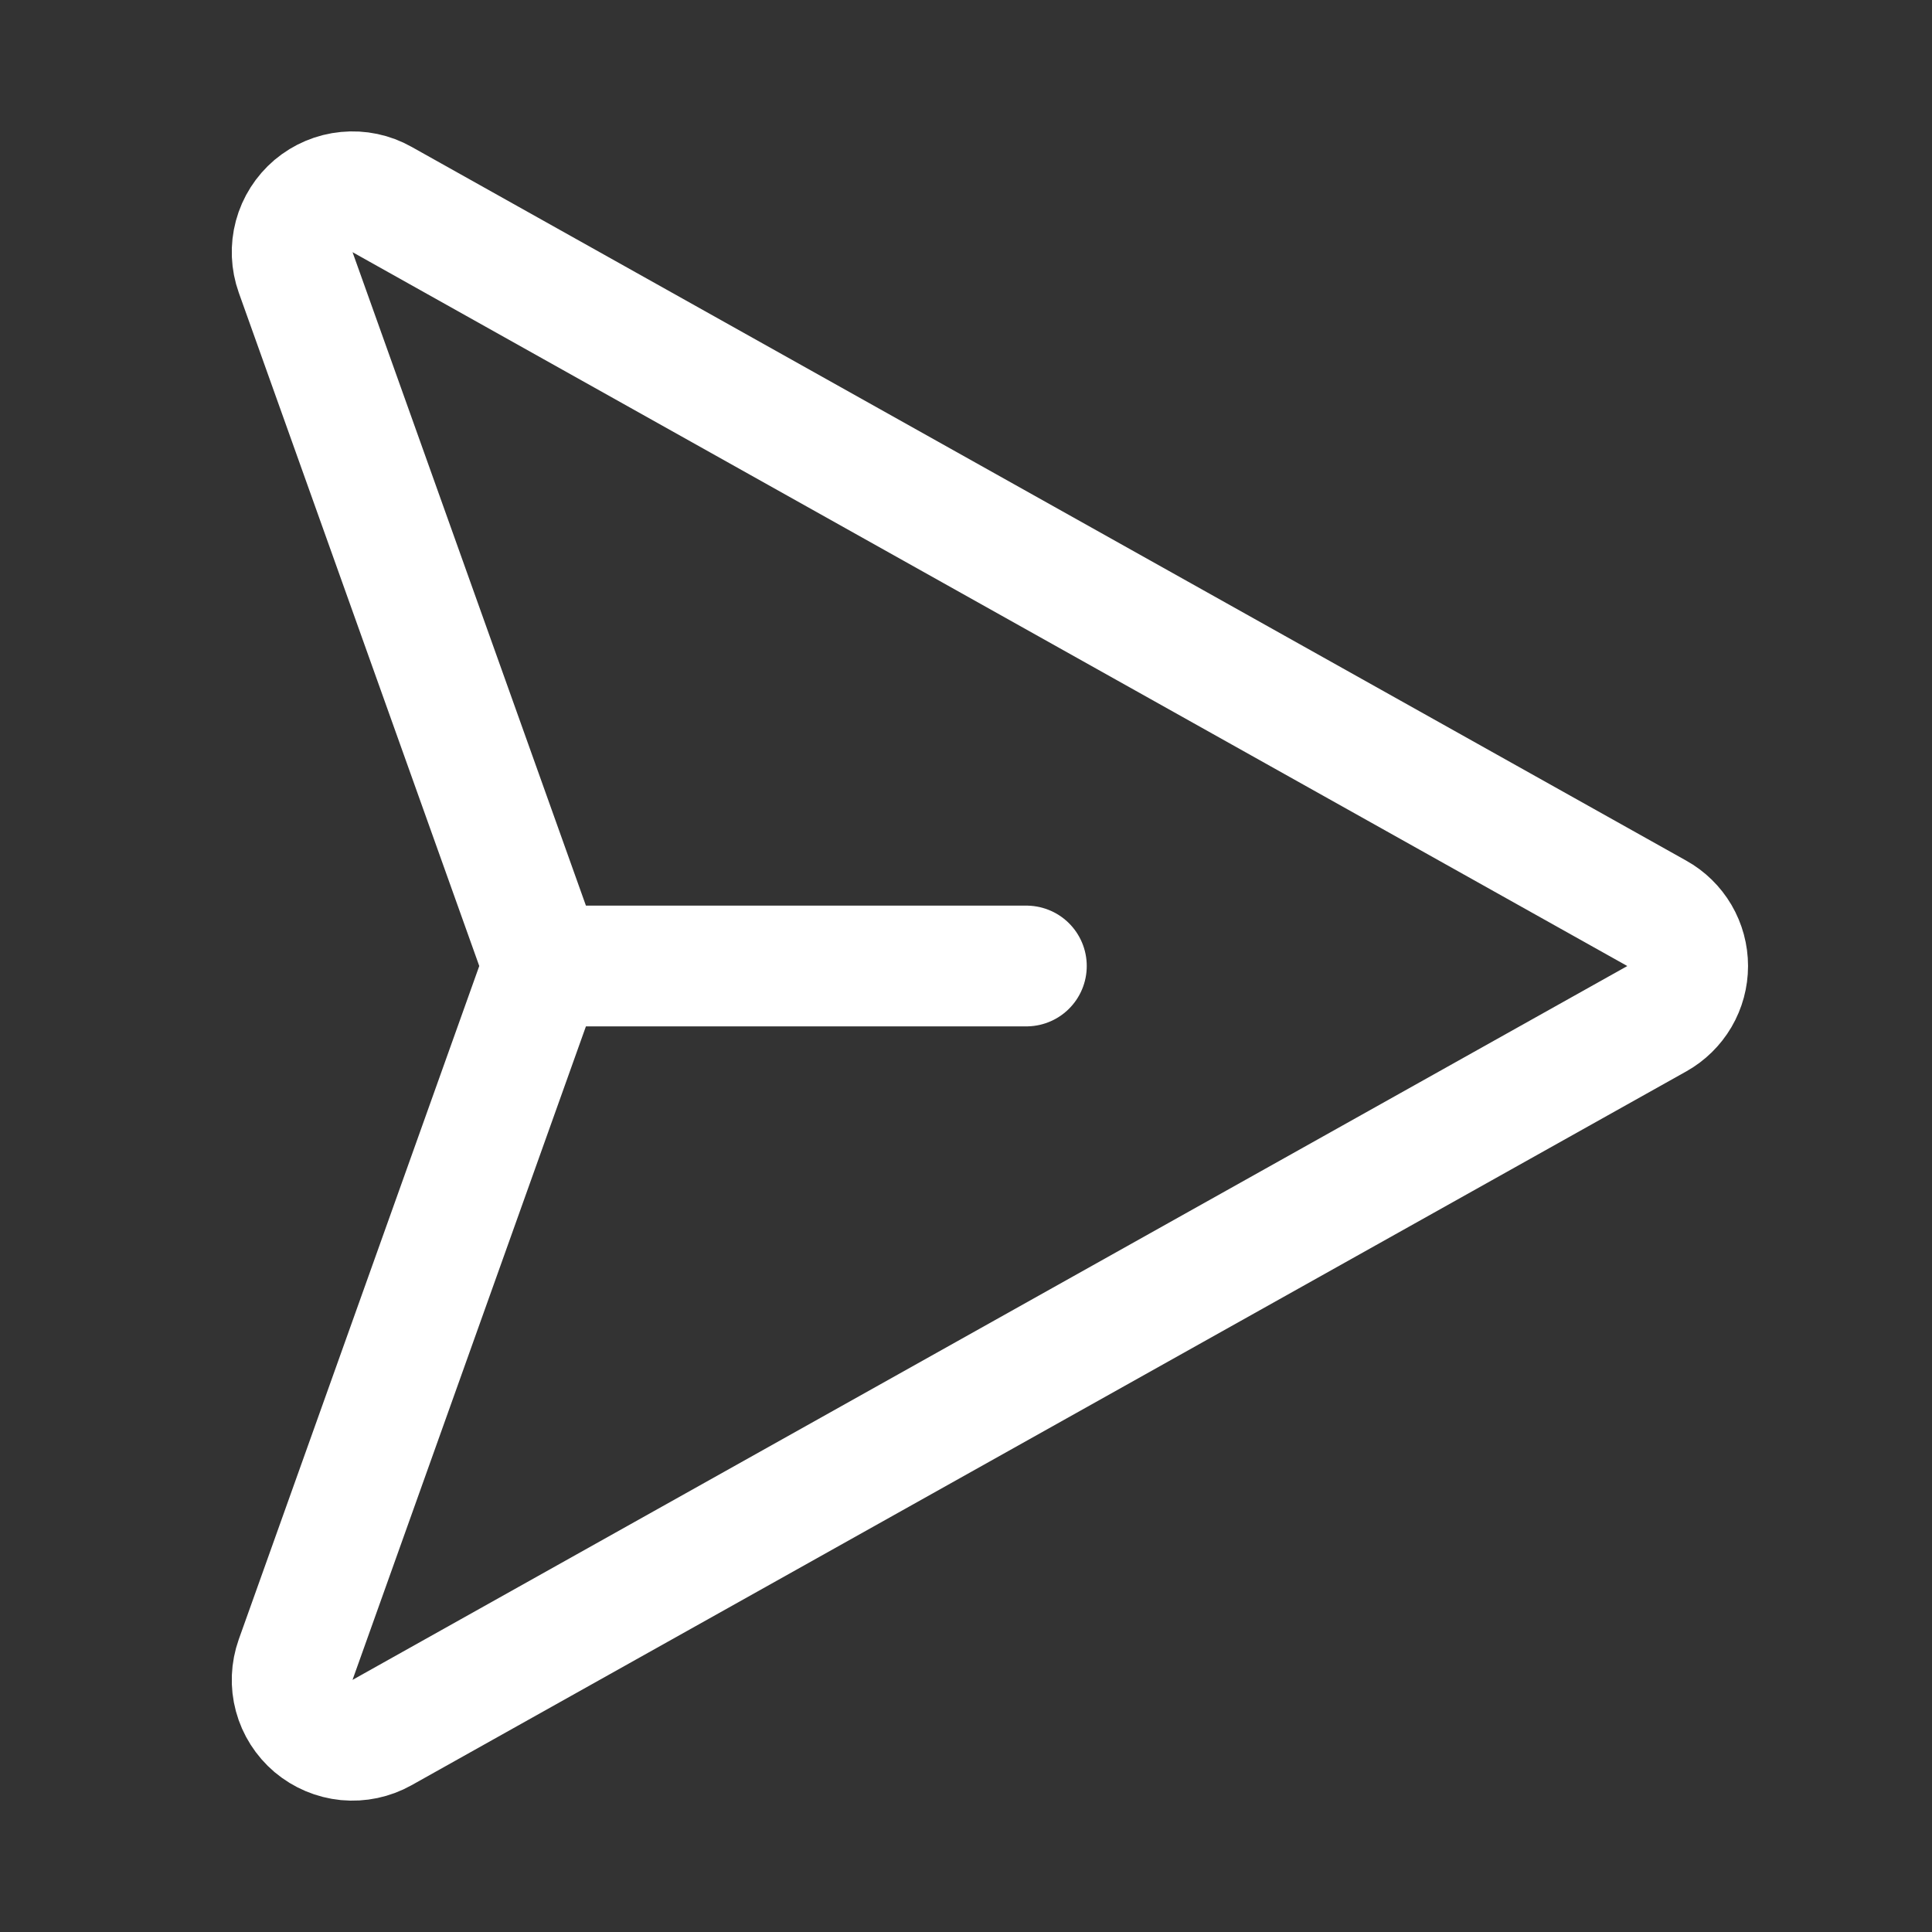 <svg width="32" height="32" viewBox="0 0 32 32" fill="none" xmlns="http://www.w3.org/2000/svg">
<rect x="0" y="0" width="32" height="32" fill="#333333" stroke="none"/>
<path d="M27.442 15.128L6.327 3.304C6.15 3.204 5.946 3.161 5.743 3.181C5.541 3.2 5.349 3.281 5.193 3.412C5.038 3.544 4.926 3.719 4.873 3.916C4.82 4.113 4.829 4.321 4.897 4.512L8.88 15.664C8.957 15.881 8.957 16.119 8.88 16.336L4.897 27.488C4.829 27.68 4.82 27.888 4.873 28.084C4.926 28.281 5.038 28.456 5.193 28.588C5.349 28.719 5.541 28.8 5.743 28.82C5.946 28.839 6.15 28.796 6.327 28.697L27.442 16.873C27.597 16.786 27.726 16.659 27.816 16.506C27.906 16.352 27.953 16.178 27.953 16C27.953 15.822 27.906 15.648 27.816 15.494C27.726 15.341 27.597 15.214 27.442 15.128V15.128Z" stroke="white" stroke-width="2" stroke-linecap="round" stroke-linejoin="round"/>
<path d="M9 16H17" stroke="white" stroke-width="2" stroke-linecap="round" stroke-linejoin="round"/>
</svg>
